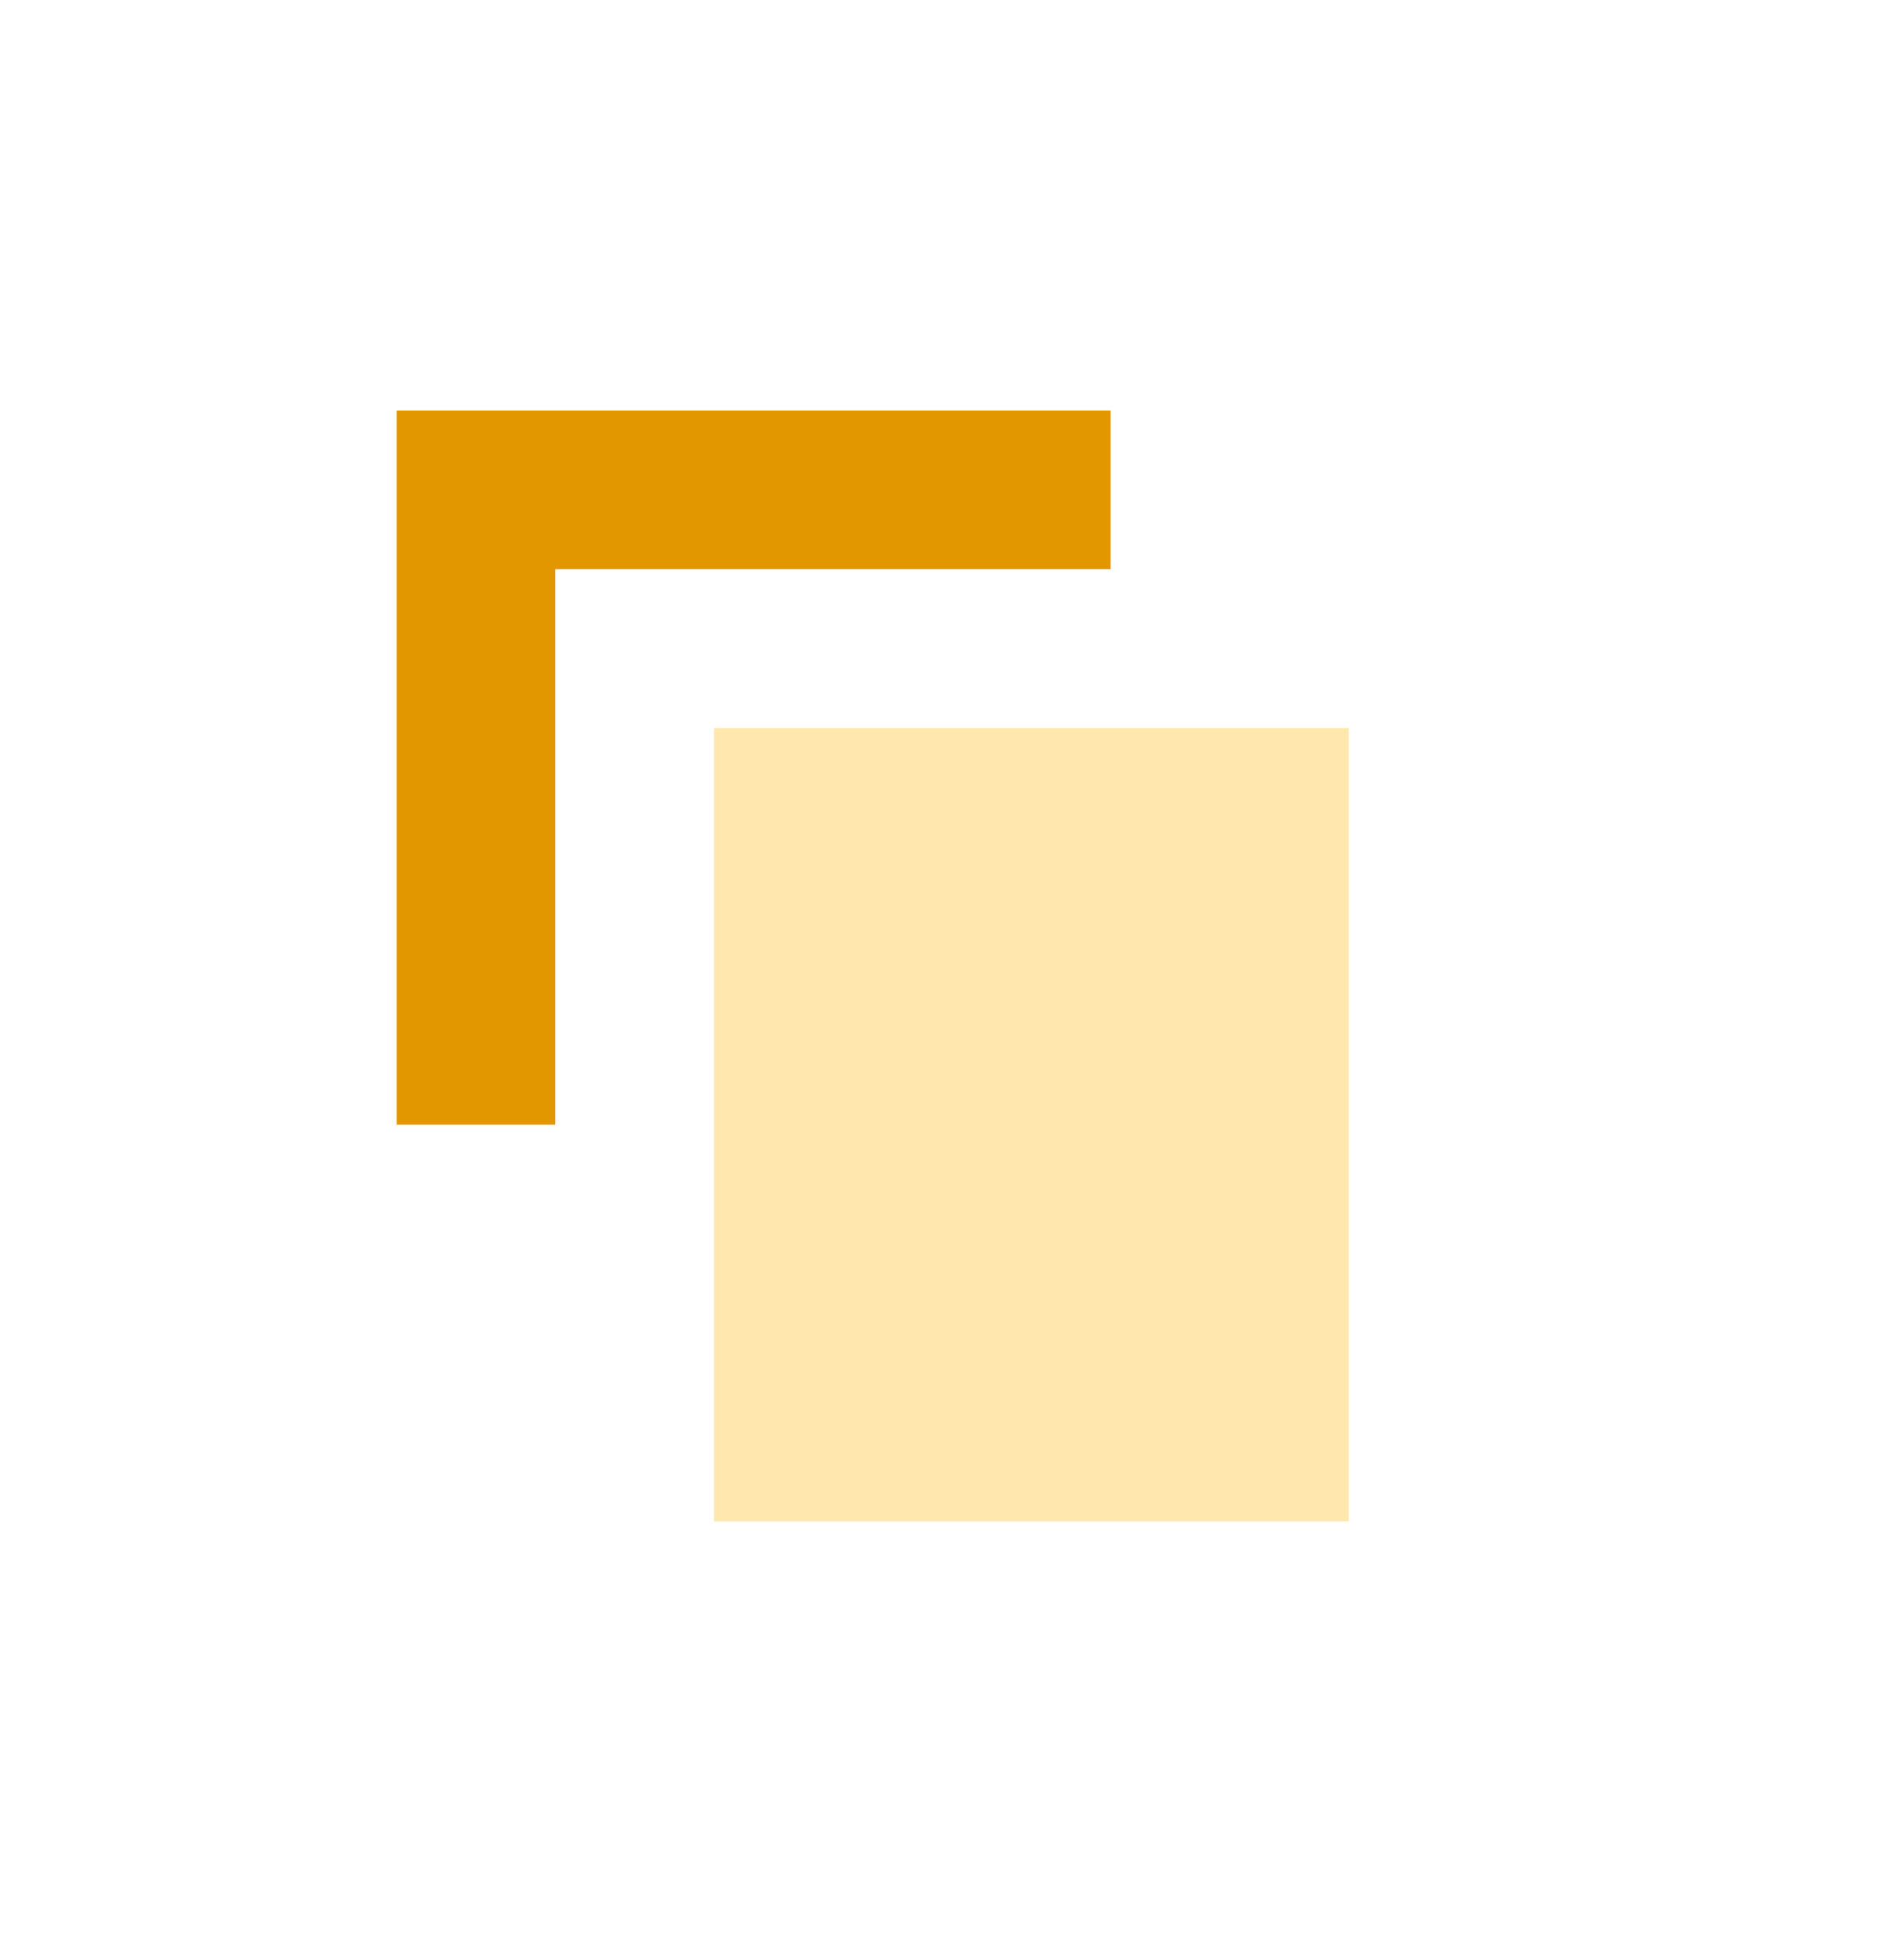 <svg width="48" height="49" viewBox="0 0 48 49" fill="none" xmlns="http://www.w3.org/2000/svg">
<mask id="mask0" mask-type="alpha" maskUnits="userSpaceOnUse" x="0" y="0" width="48" height="49">
<circle cx="24" cy="24.348" r="24" fill="#C4C4C4"/>
</mask>
<g mask="url(#mask0)">
<rect x="18" y="18.348" width="16" height="20" fill="#FFE7AD"/>
<path fill-rule="evenodd" clip-rule="evenodd" d="M14 10.348H10V14.348V28.348H14V14.348L28 14.348V10.348H14Z" fill="#E29700"/>
</g>
</svg>
